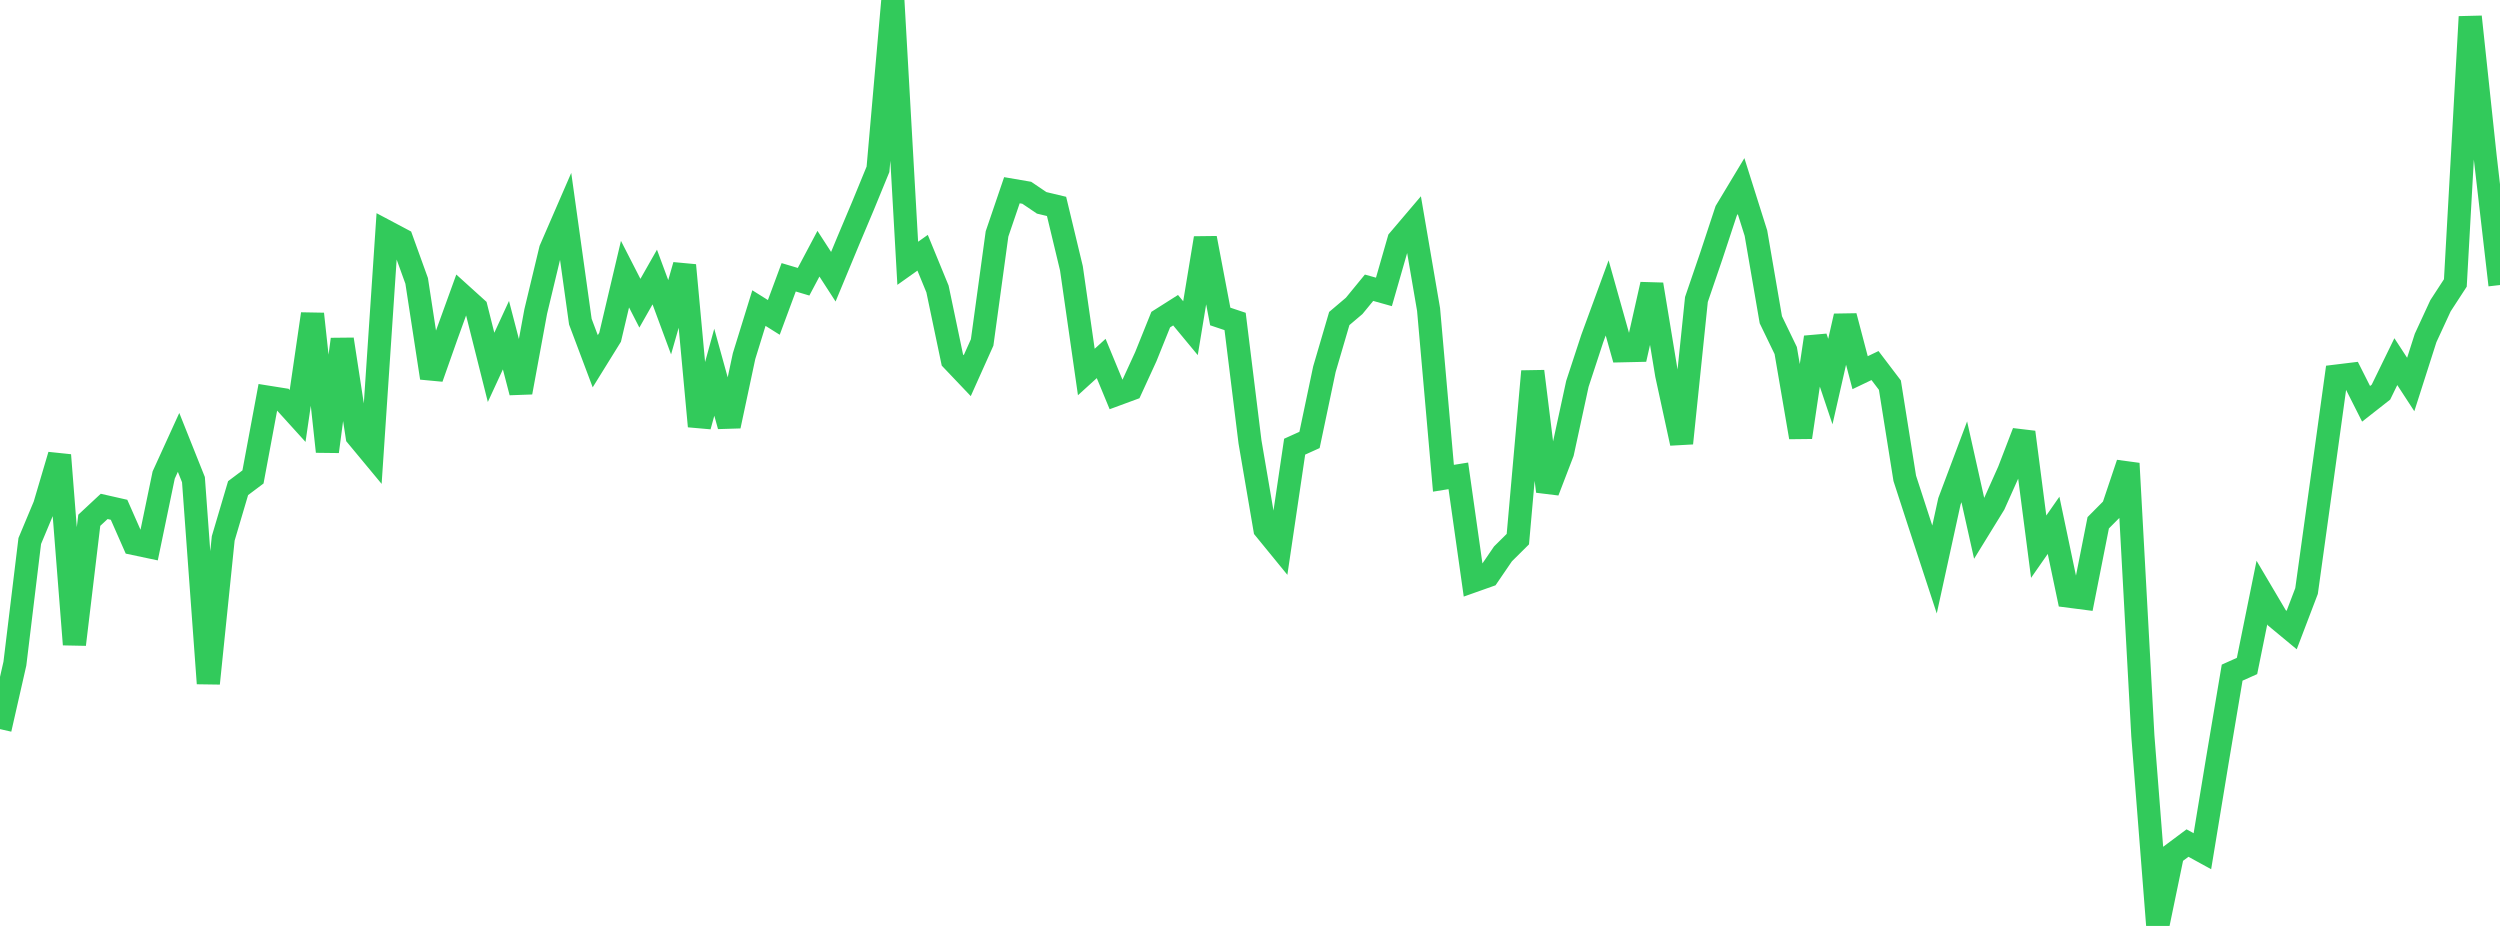 <?xml version="1.0" standalone="no"?>
<!DOCTYPE svg PUBLIC "-//W3C//DTD SVG 1.1//EN" "http://www.w3.org/Graphics/SVG/1.1/DTD/svg11.dtd">

<svg width="135" height="50" viewBox="0 0 135 50" preserveAspectRatio="none" 
  xmlns="http://www.w3.org/2000/svg"
  xmlns:xlink="http://www.w3.org/1999/xlink">


<polyline points="0.0, 39.372 0.804, 35.835 1.607, 29.214 2.411, 27.293 3.214, 24.577 4.018, 34.802 4.821, 28.095 5.625, 27.346 6.429, 27.528 7.232, 29.35 8.036, 29.52 8.839, 25.652 9.643, 23.889 10.446, 25.901 11.25, 36.905 12.054, 29.073 12.857, 26.359 13.661, 25.755 14.464, 21.449 15.268, 21.577 16.071, 22.462 16.875, 16.953 17.679, 24.384 18.482, 18.323 19.286, 23.557 20.089, 24.525 20.893, 12.516 21.696, 12.942 22.5, 15.168 23.304, 20.406 24.107, 18.132 24.911, 15.912 25.714, 16.638 26.518, 19.838 27.321, 18.099 28.125, 21.188 28.929, 16.823 29.732, 13.477 30.536, 11.624 31.339, 17.37 32.143, 19.507 32.946, 18.211 33.75, 14.804 34.554, 16.374 35.357, 14.96 36.161, 17.131 36.964, 14.324 37.768, 23.018 38.571, 20.101 39.375, 23.005 40.179, 19.232 40.982, 16.636 41.786, 17.14 42.589, 14.974 43.393, 15.214 44.196, 13.7 45.0, 14.943 45.804, 13.006 46.607, 11.101 47.411, 9.143 48.214, 0.0 49.018, 14.218 49.821, 13.648 50.625, 15.606 51.429, 19.441 52.232, 20.285 53.036, 18.492 53.839, 12.632 54.643, 10.272 55.446, 10.41 56.25, 10.954 57.054, 11.146 57.857, 14.49 58.661, 20.088 59.464, 19.358 60.268, 21.304 61.071, 21.008 61.875, 19.257 62.679, 17.26 63.482, 16.751 64.286, 17.722 65.089, 12.859 65.893, 17.09 66.696, 17.359 67.5, 23.865 68.304, 28.567 69.107, 29.55 69.911, 24.12 70.714, 23.757 71.518, 19.937 72.321, 17.2 73.125, 16.518 73.929, 15.538 74.732, 15.763 75.536, 12.966 76.339, 12.022 77.143, 16.714 77.946, 25.826 78.75, 25.696 79.554, 31.371 80.357, 31.086 81.161, 29.909 81.964, 29.113 82.768, 20.052 83.571, 26.533 84.375, 24.439 85.179, 20.728 85.982, 18.281 86.786, 16.087 87.589, 18.941 88.393, 18.923 89.196, 15.359 90.0, 20.233 90.804, 23.935 91.607, 16.172 92.411, 13.819 93.214, 11.386 94.018, 10.049 94.821, 12.592 95.625, 17.266 96.429, 18.929 97.232, 23.613 98.036, 18.213 98.839, 20.605 99.643, 17.072 100.446, 20.125 101.25, 19.74 102.054, 20.798 102.857, 25.83 103.661, 28.304 104.464, 30.753 105.268, 27.074 106.071, 24.938 106.875, 28.535 107.679, 27.228 108.482, 25.434 109.286, 23.34 110.089, 29.521 110.893, 28.367 111.696, 32.189 112.5, 32.293 113.304, 28.23 114.107, 27.421 114.911, 25.028 115.714, 39.738 116.518, 50.0 117.321, 46.126 118.125, 45.525 118.929, 45.966 119.732, 41.097 120.536, 36.323 121.339, 35.963 122.143, 31.999 122.946, 33.358 123.75, 34.024 124.554, 31.915 125.357, 26.128 126.161, 20.31 126.964, 20.212 127.768, 21.806 128.571, 21.176 129.375, 19.529 130.179, 20.763 130.982, 18.252 131.786, 16.513 132.589, 15.279 133.393, 0.906 134.196, 8.436 135.0, 15.392" fill="none" stroke="#32ca5b" stroke-width="1.25"/>

</svg>